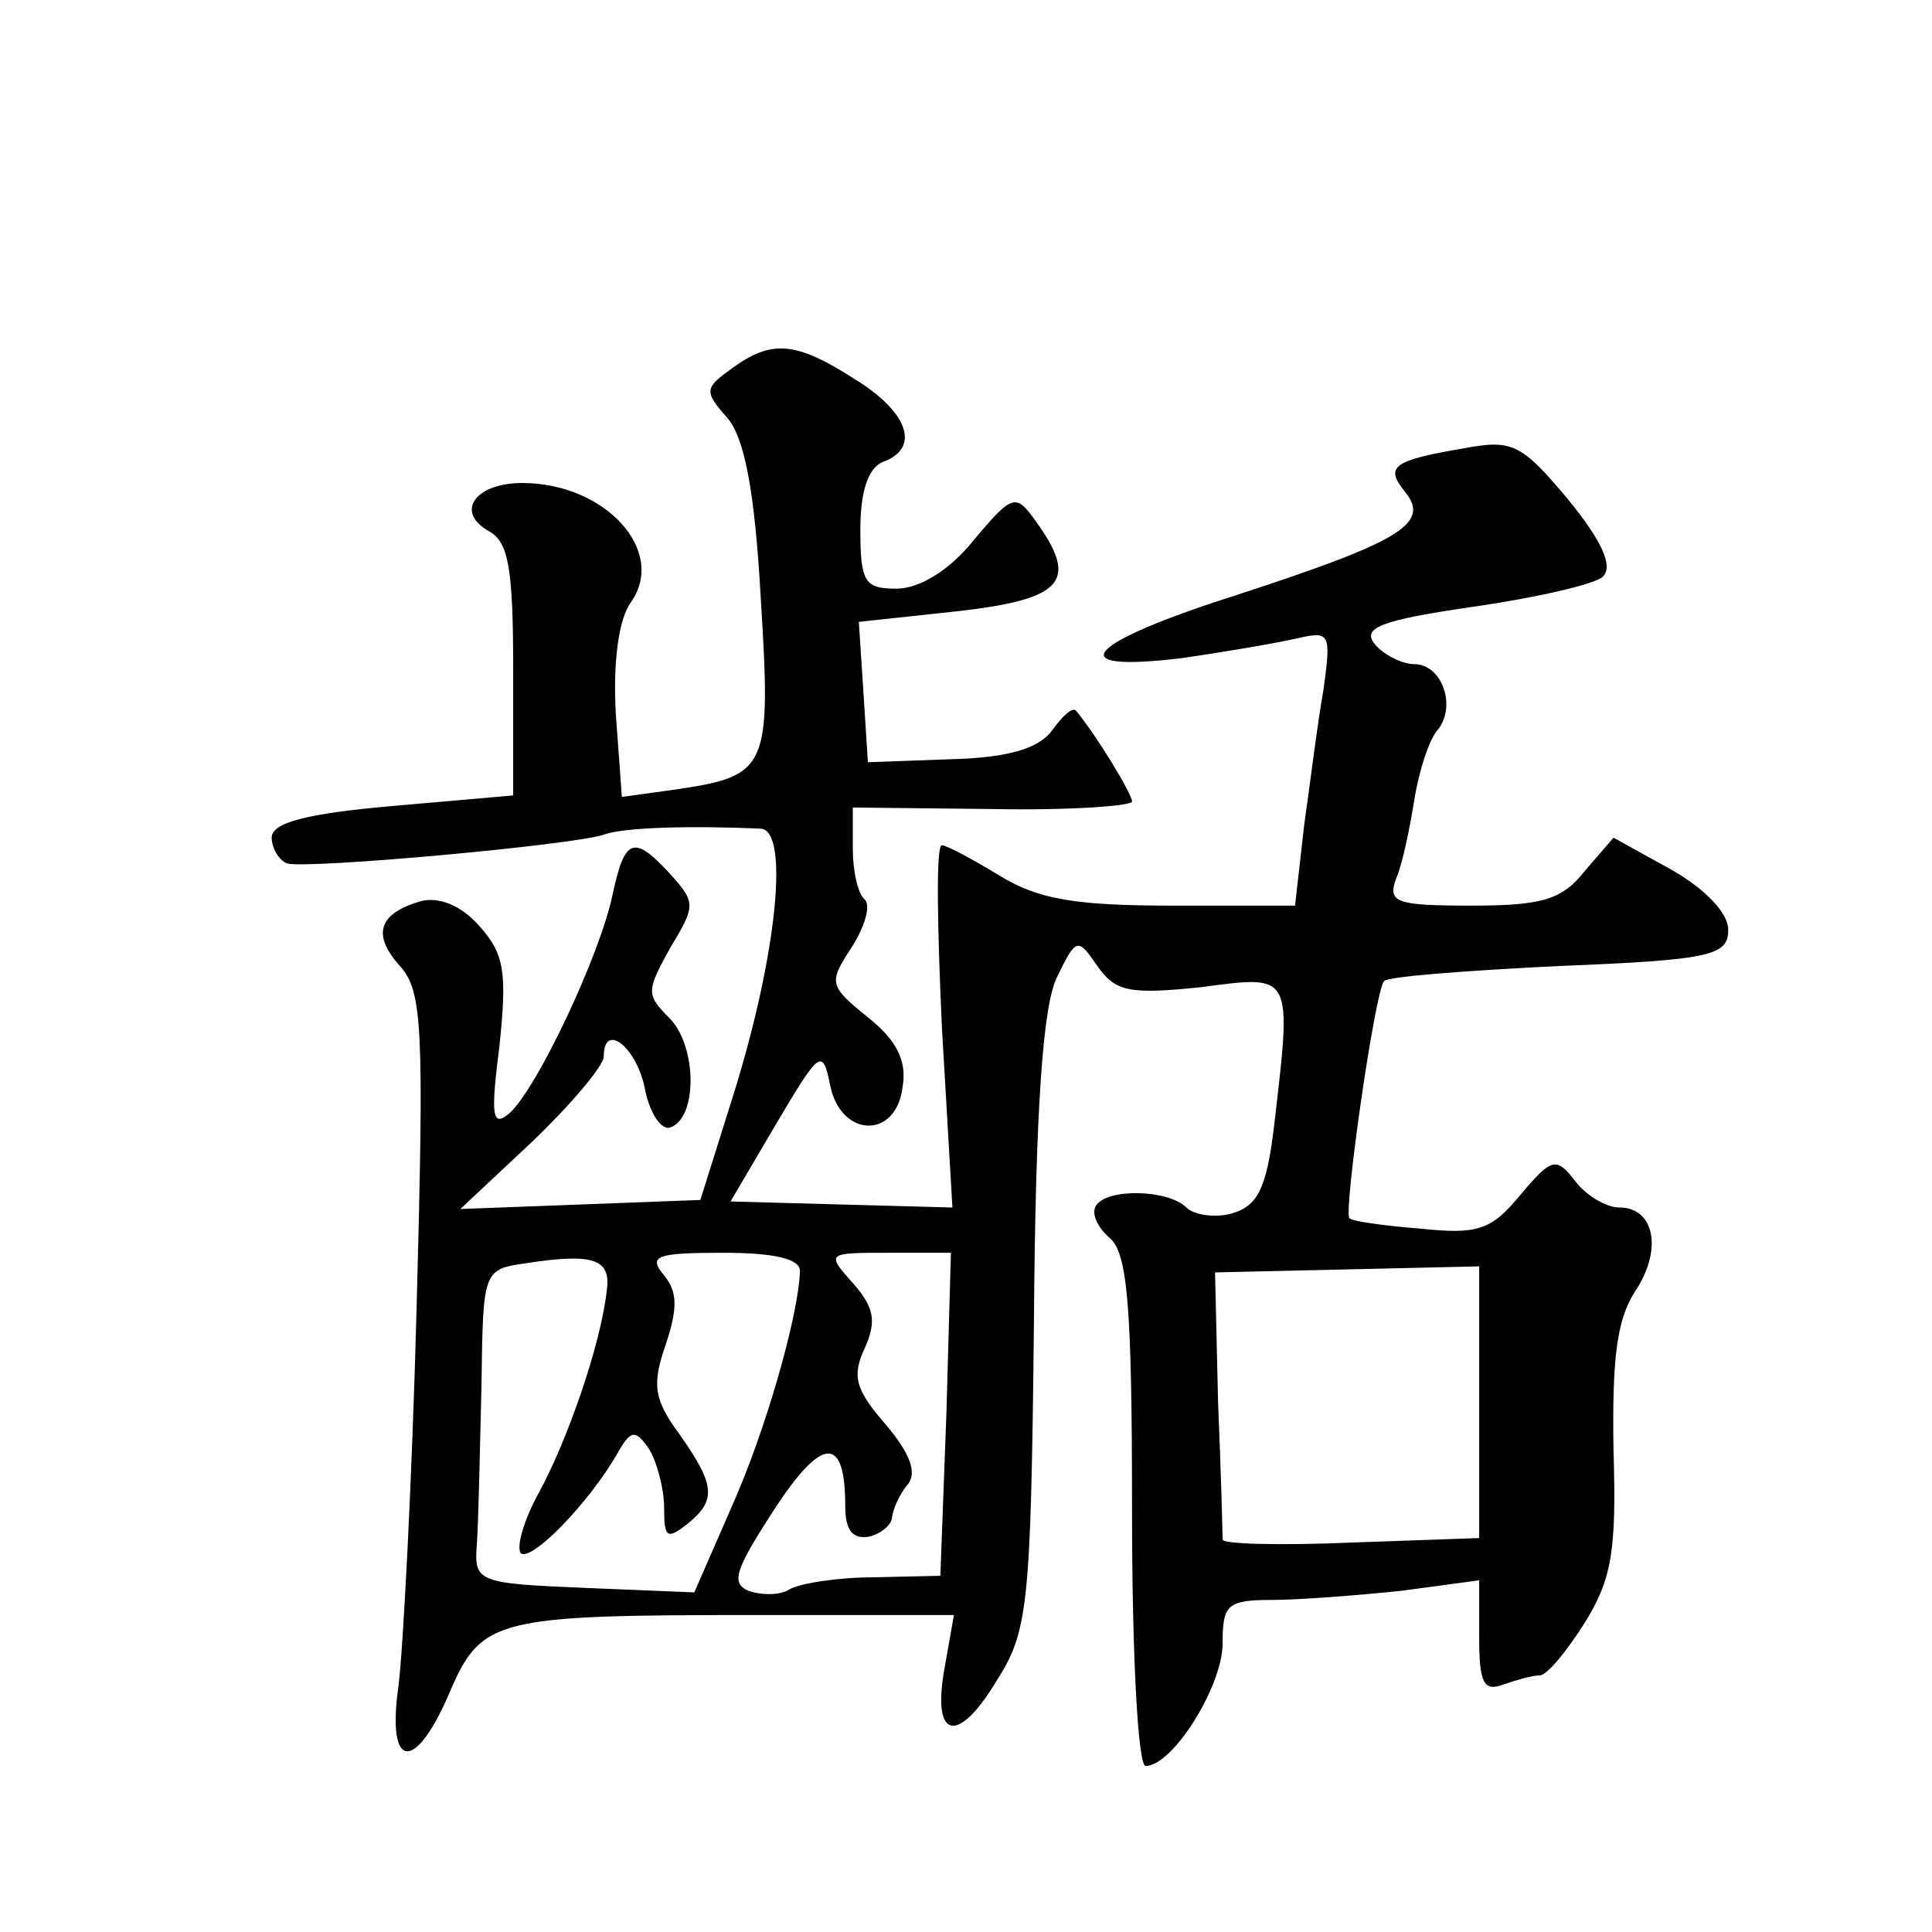 <?xml version="1.0" standalone="no"?>
<!DOCTYPE svg PUBLIC "-//W3C//DTD SVG 20010904//EN"
 "http://www.w3.org/TR/2001/REC-SVG-20010904/DTD/svg10.dtd">
<svg version="1.0" xmlns="http://www.w3.org/2000/svg"
 width="128pt" height="128pt" viewBox="0 0 128 128"
 preserveAspectRatio="xMidYMid meet">
<g transform="translate(0,128) scale(0.1,-0.1)"
fill="#0" stroke="none">
<path d="M485 1036 c-18 -13 -19 -15 -3 -33 11 -13 18 -47 22 -119 7 -113 5 -118
-56 -127 l-36 -5 -4 55 c-2 35 2 63 10 74 24 34 -17 79 -72 79 -31 0 -45 -19 -22
-32 13 -7 16 -25 16 -92 l0 -83 -80 -7 c-57 -5 -80 -11 -80 -21 0 -7 5 -15 10 -17
12 -4 189 12 210 19 13 5 59 6 104 4 19 -1 11 -83 -18 -176 l-22 -70 -79 -3 -80
-3 48 45 c26 25 47 50 47 56 0 23 21 7 27 -20 3 -17 11 -29 17 -27 18 6 18 53 0
72 -16 16 -16 18 0 47 17 28 17 30 0 49 -24 26 -30 24 -38 -13 -8 -40 -51 -131
-69 -146 -11 -9 -12 -1 -6 46 5 48 3 60 -13 78 -12 14 -27 20 -39 17 -28 -8 -33
-22 -14 -43 15 -17 16 -40 11 -227 -3 -114 -9 -227 -12 -250 -8 -56 11 -58 34 -4
21 49 31 51 204 51 l130 0 -6 -34 c-9 -48 8 -53 34 -10 21 33 23 48 25 237 1 143
6 210 15 229 13 27 14 27 27 8 12 -17 21 -19 69 -14 61 8 60 10 48 -93 -5 -41 -11
-52 -28 -57 -11 -3 -25 -1 -30 4 -12 12 -53 13 -60 1 -3 -5 1 -14 9 -21 12 -10
15 -44 15 -181 0 -97 4 -169 9 -169 18 0 51 53 51 81 0 26 3 29 33 29 17 0 56 3
85 6 l52 7 0 -38 c0 -30 3 -36 16 -31 9 3 19 6 24 6 5 0 18 16 30 35 18 29 21 48
19 114 -1 60 2 86 14 105 19 28 13 56 -10 56 -9 0 -22 8 -29 17 -13 17 -16 16 -37
-9 -19 -23 -28 -26 -66 -22 -25 2 -46 5 -47 7 -4 4 17 151 23 157 2 3 55 7 116
10 101 4 112 7 112 24 0 11 -15 27 -38 40 l-38 21 -19 -22 c-15 -19 -28 -23 -75
-23 -50 0 -56 2 -50 18 4 9 9 33 12 52 3 19 10 41 16 47 12 16 2 43 -16 43 -8 0
-20 6 -26 13 -9 11 3 16 65 25 42 6 81 15 86 20 7 7 -1 24 -23 51 -31 37 -37 40
-69 34 -47 -8 -53 -12 -39 -29 17 -21 -4 -33 -111 -68 -101 -32 -119 -52 -37 -42
28 4 63 10 76 13 22 5 23 4 18 -33 -4 -22 -9 -63 -13 -91 l-6 -53 -81 0 c-64 0
-89 4 -115 20 -18 11 -35 20 -38 20 -4 0 -3 -54 0 -120 l7 -120 -74 2 -73 2 30
51 c29 49 31 51 36 26 7 -35 44 -36 48 -1 3 17 -4 31 -23 46 -26 21 -26 23 -11
46 9 14 13 28 9 32 -5 4 -8 20 -8 34 l0 27 92 -1 c51 -1 93 2 93 5 0 5 -23 43 -37
60 -2 3 -9 -3 -16 -13 -9 -12 -29 -18 -67 -19 l-55 -2 -3 47 -3 46 65 7 c71 8 81
20 52 60 -13 18 -15 18 -41 -13 -16 -20 -36 -32 -51 -32 -21 0 -24 4 -24 39 0 25
5 41 15 45 25 9 17 33 -19 55 -39 25 -55 26 -81 7z m-83 -611 c-4 -36 -26 -99 -45
-134 -10 -18 -15 -36 -12 -40 7 -6 45 33 64 66 9 16 12 16 21 3 5 -8 10 -26 10
-39 0 -20 2 -21 15 -11 20 16 19 26 -5 60 -17 23 -18 33 -9 59 8 24 8 35 -1 46
-11 13 -5 15 39 15 34 0 51 -4 51 -12 -1 -30 -23 -107 -46 -158 l-24 -55 -73 3
c-72 3 -73 4 -71 30 1 15 2 62 3 104 1 76 1 77 29 81 45 7 57 3 54 -18z m225 -82
l-4 -107 -44 -1 c-24 0 -49 -4 -56 -8 -6 -4 -18 -4 -27 -1 -12 5 -9 14 17 54 32
49 47 49 47 2 0 -16 5 -22 16 -20 8 2 15 8 15 13 1 6 5 15 10 21 7 8 2 21 -14 40
-20 23 -23 32 -14 51 8 18 6 27 -8 43 -18 20 -17 20 24 20 l41 0 -3 -107z m353
8 l0 -90 -85 -3 c-47 -2 -85 -1 -85 2 0 3 -1 44 -3 91 l-2 86 88 2 87 2 0 -90z"/>
</g>
</svg>
